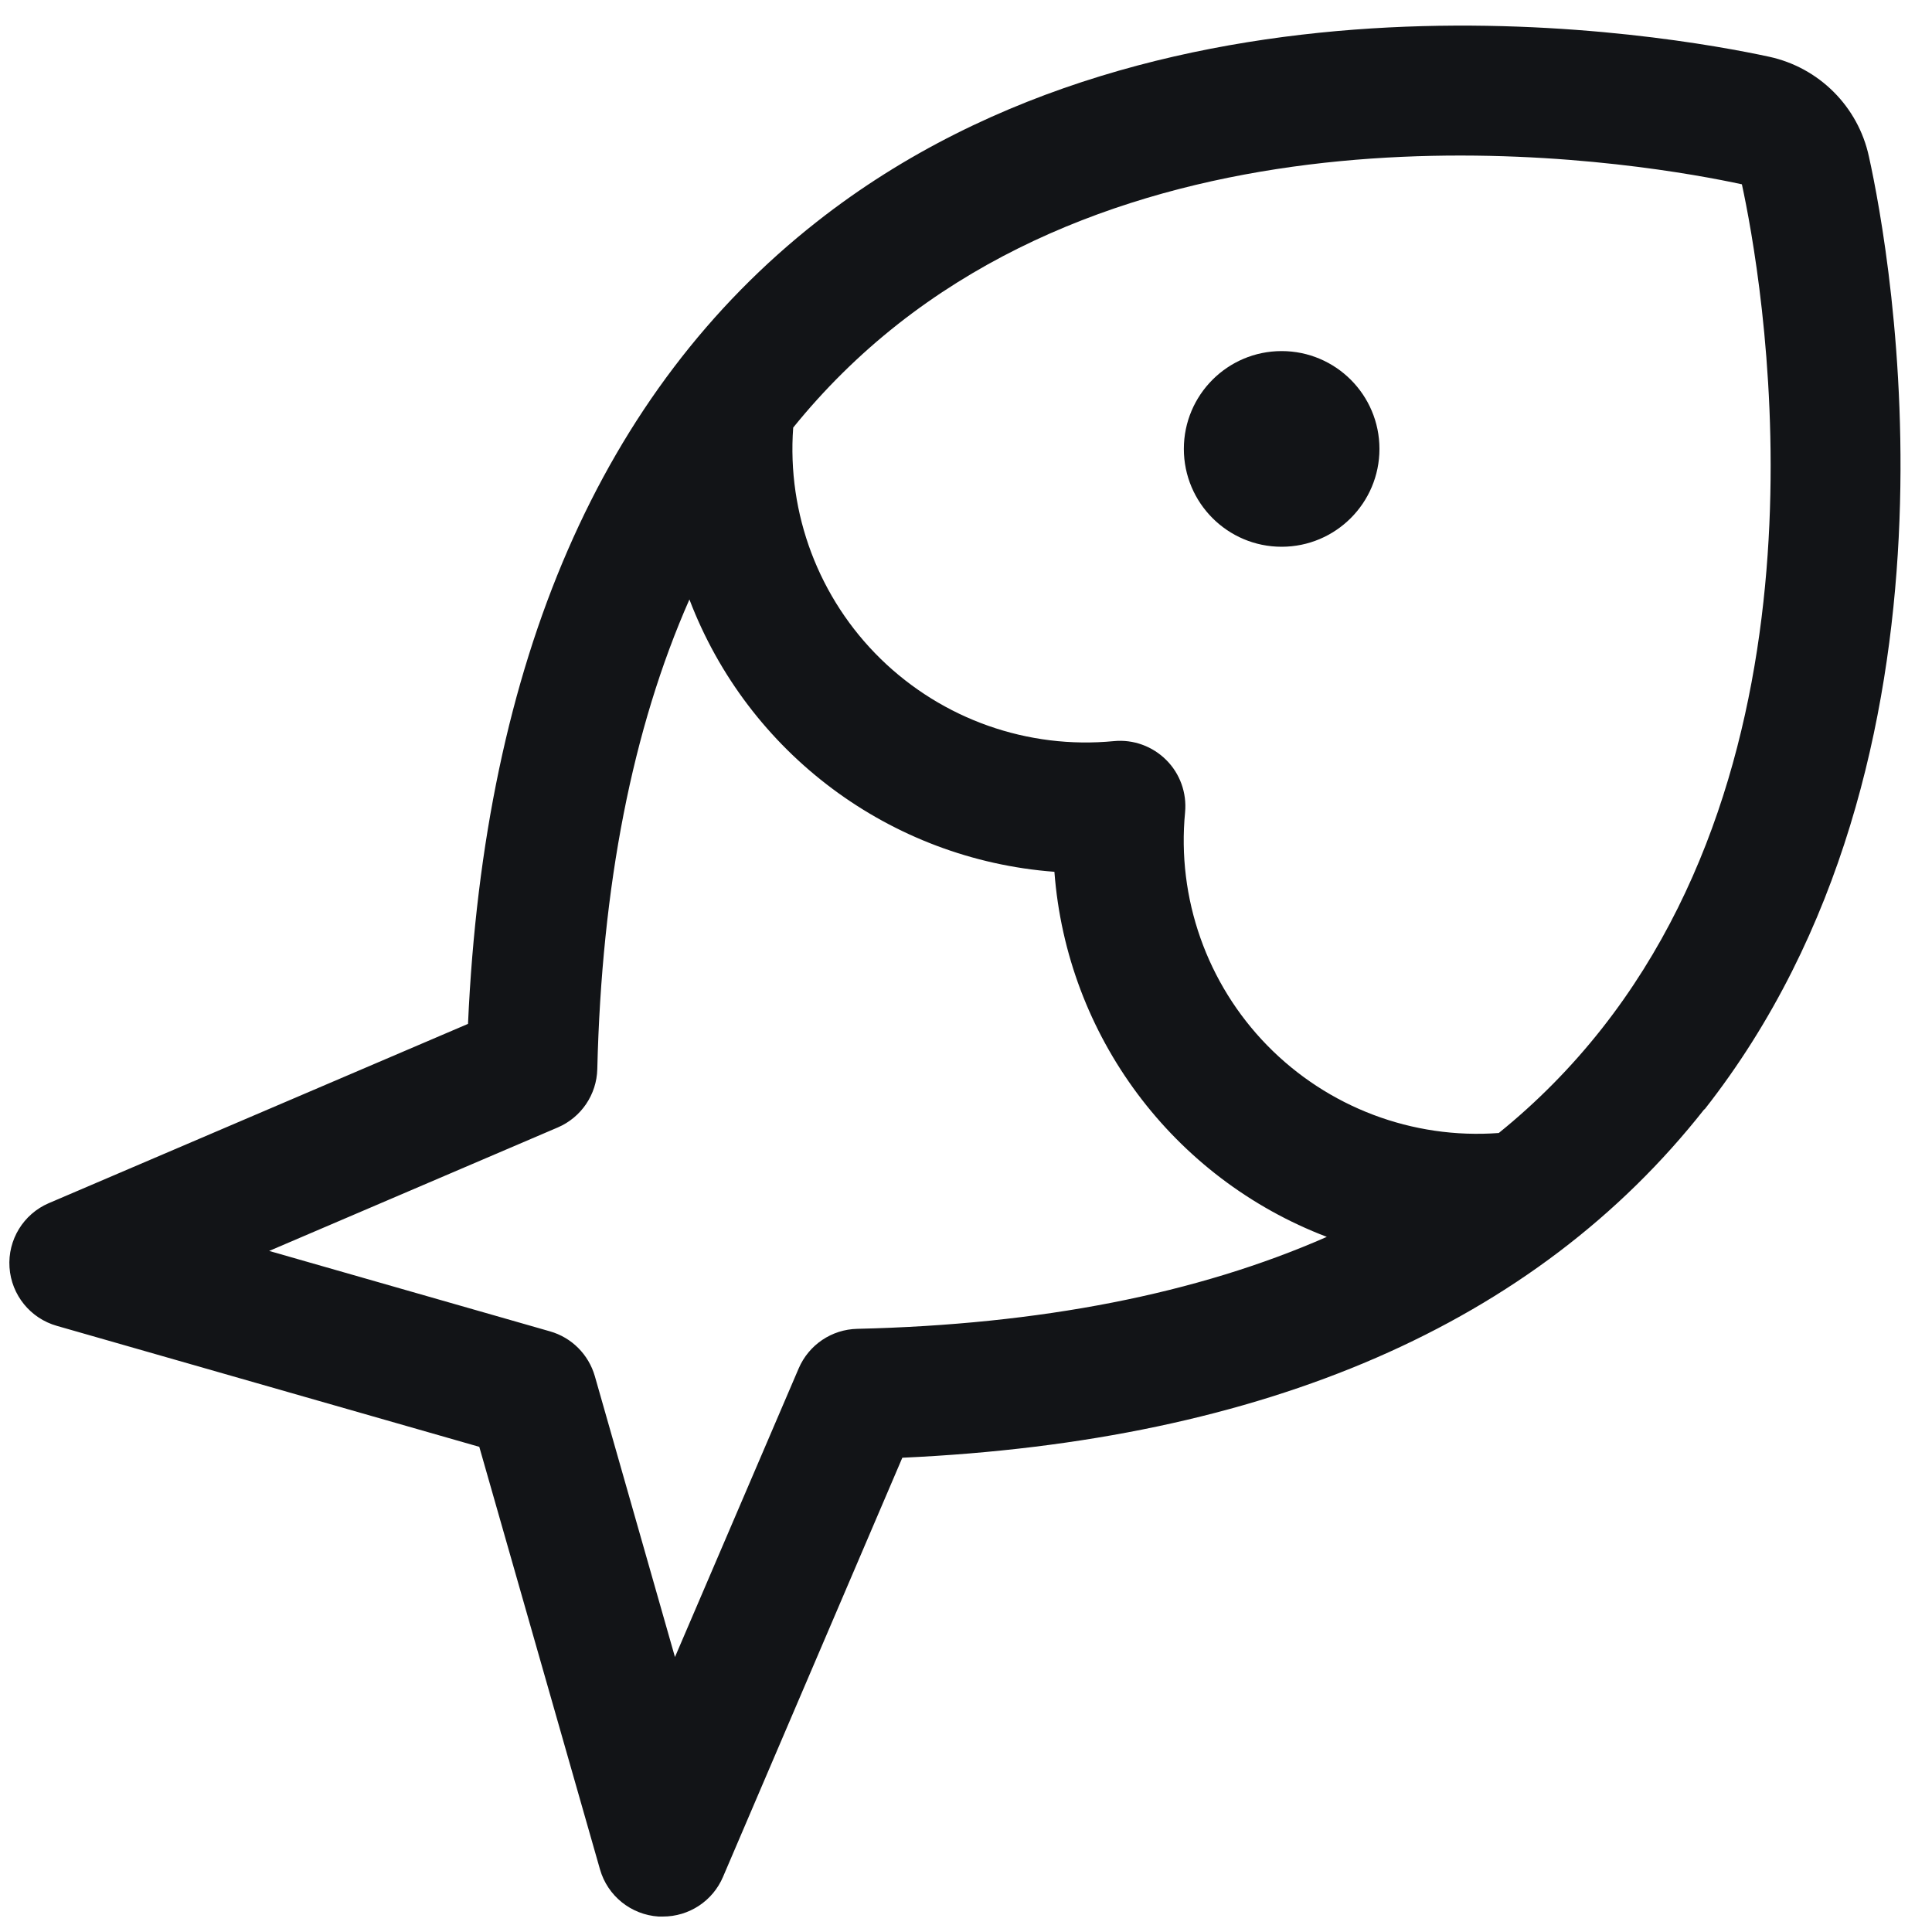 <svg width="25" height="25" viewBox="0 0 25 25" fill="none" xmlns="http://www.w3.org/2000/svg">
<path fill-rule="evenodd" clip-rule="evenodd" d="M17.85 5.809C17.85 6.508 17.283 7.075 16.584 7.075C15.886 7.075 15.319 6.508 15.319 5.809C15.319 5.11 15.886 4.543 16.584 4.543C17.283 4.543 17.85 5.11 17.85 5.809ZM22.055 14.352C19.866 17.133 16.376 18.649 11.676 18.863L9.356 24.286C9.223 24.599 8.916 24.801 8.576 24.8H8.522C8.166 24.777 7.862 24.533 7.764 24.19L6.202 18.722L0.737 17.157C0.393 17.06 0.147 16.757 0.123 16.4C0.099 16.043 0.303 15.71 0.631 15.569L6.056 13.249C6.266 8.548 7.786 5.058 10.569 2.87C15.126 -0.716 21.633 0.462 22.892 0.734C23.539 0.874 24.045 1.38 24.184 2.027C24.463 3.284 25.642 9.798 22.055 14.358V14.352ZM17.169 16.005C15.178 15.246 13.804 13.405 13.644 11.281C11.52 11.121 9.679 9.748 8.921 7.757C8.183 9.43 7.786 11.46 7.729 13.834C7.721 14.164 7.521 14.459 7.218 14.589L3.483 16.187L7.118 17.228C7.398 17.308 7.616 17.527 7.697 17.807L8.734 21.442L10.335 17.707C10.466 17.402 10.762 17.202 11.094 17.195C13.465 17.14 15.495 16.741 17.169 16.005ZM22.54 2.385C21.412 2.14 15.579 1.078 11.617 4.196C11.117 4.59 10.664 5.038 10.264 5.533C10.182 6.649 10.596 7.744 11.396 8.526C12.197 9.308 13.301 9.698 14.415 9.59C14.665 9.566 14.913 9.656 15.091 9.834C15.269 10.011 15.358 10.259 15.335 10.51C15.227 11.624 15.617 12.729 16.399 13.529C17.182 14.329 18.278 14.744 19.394 14.661C19.888 14.262 20.335 13.809 20.728 13.31C23.847 9.348 22.785 3.514 22.54 2.385Z" fill="#121417"/>
</svg>
